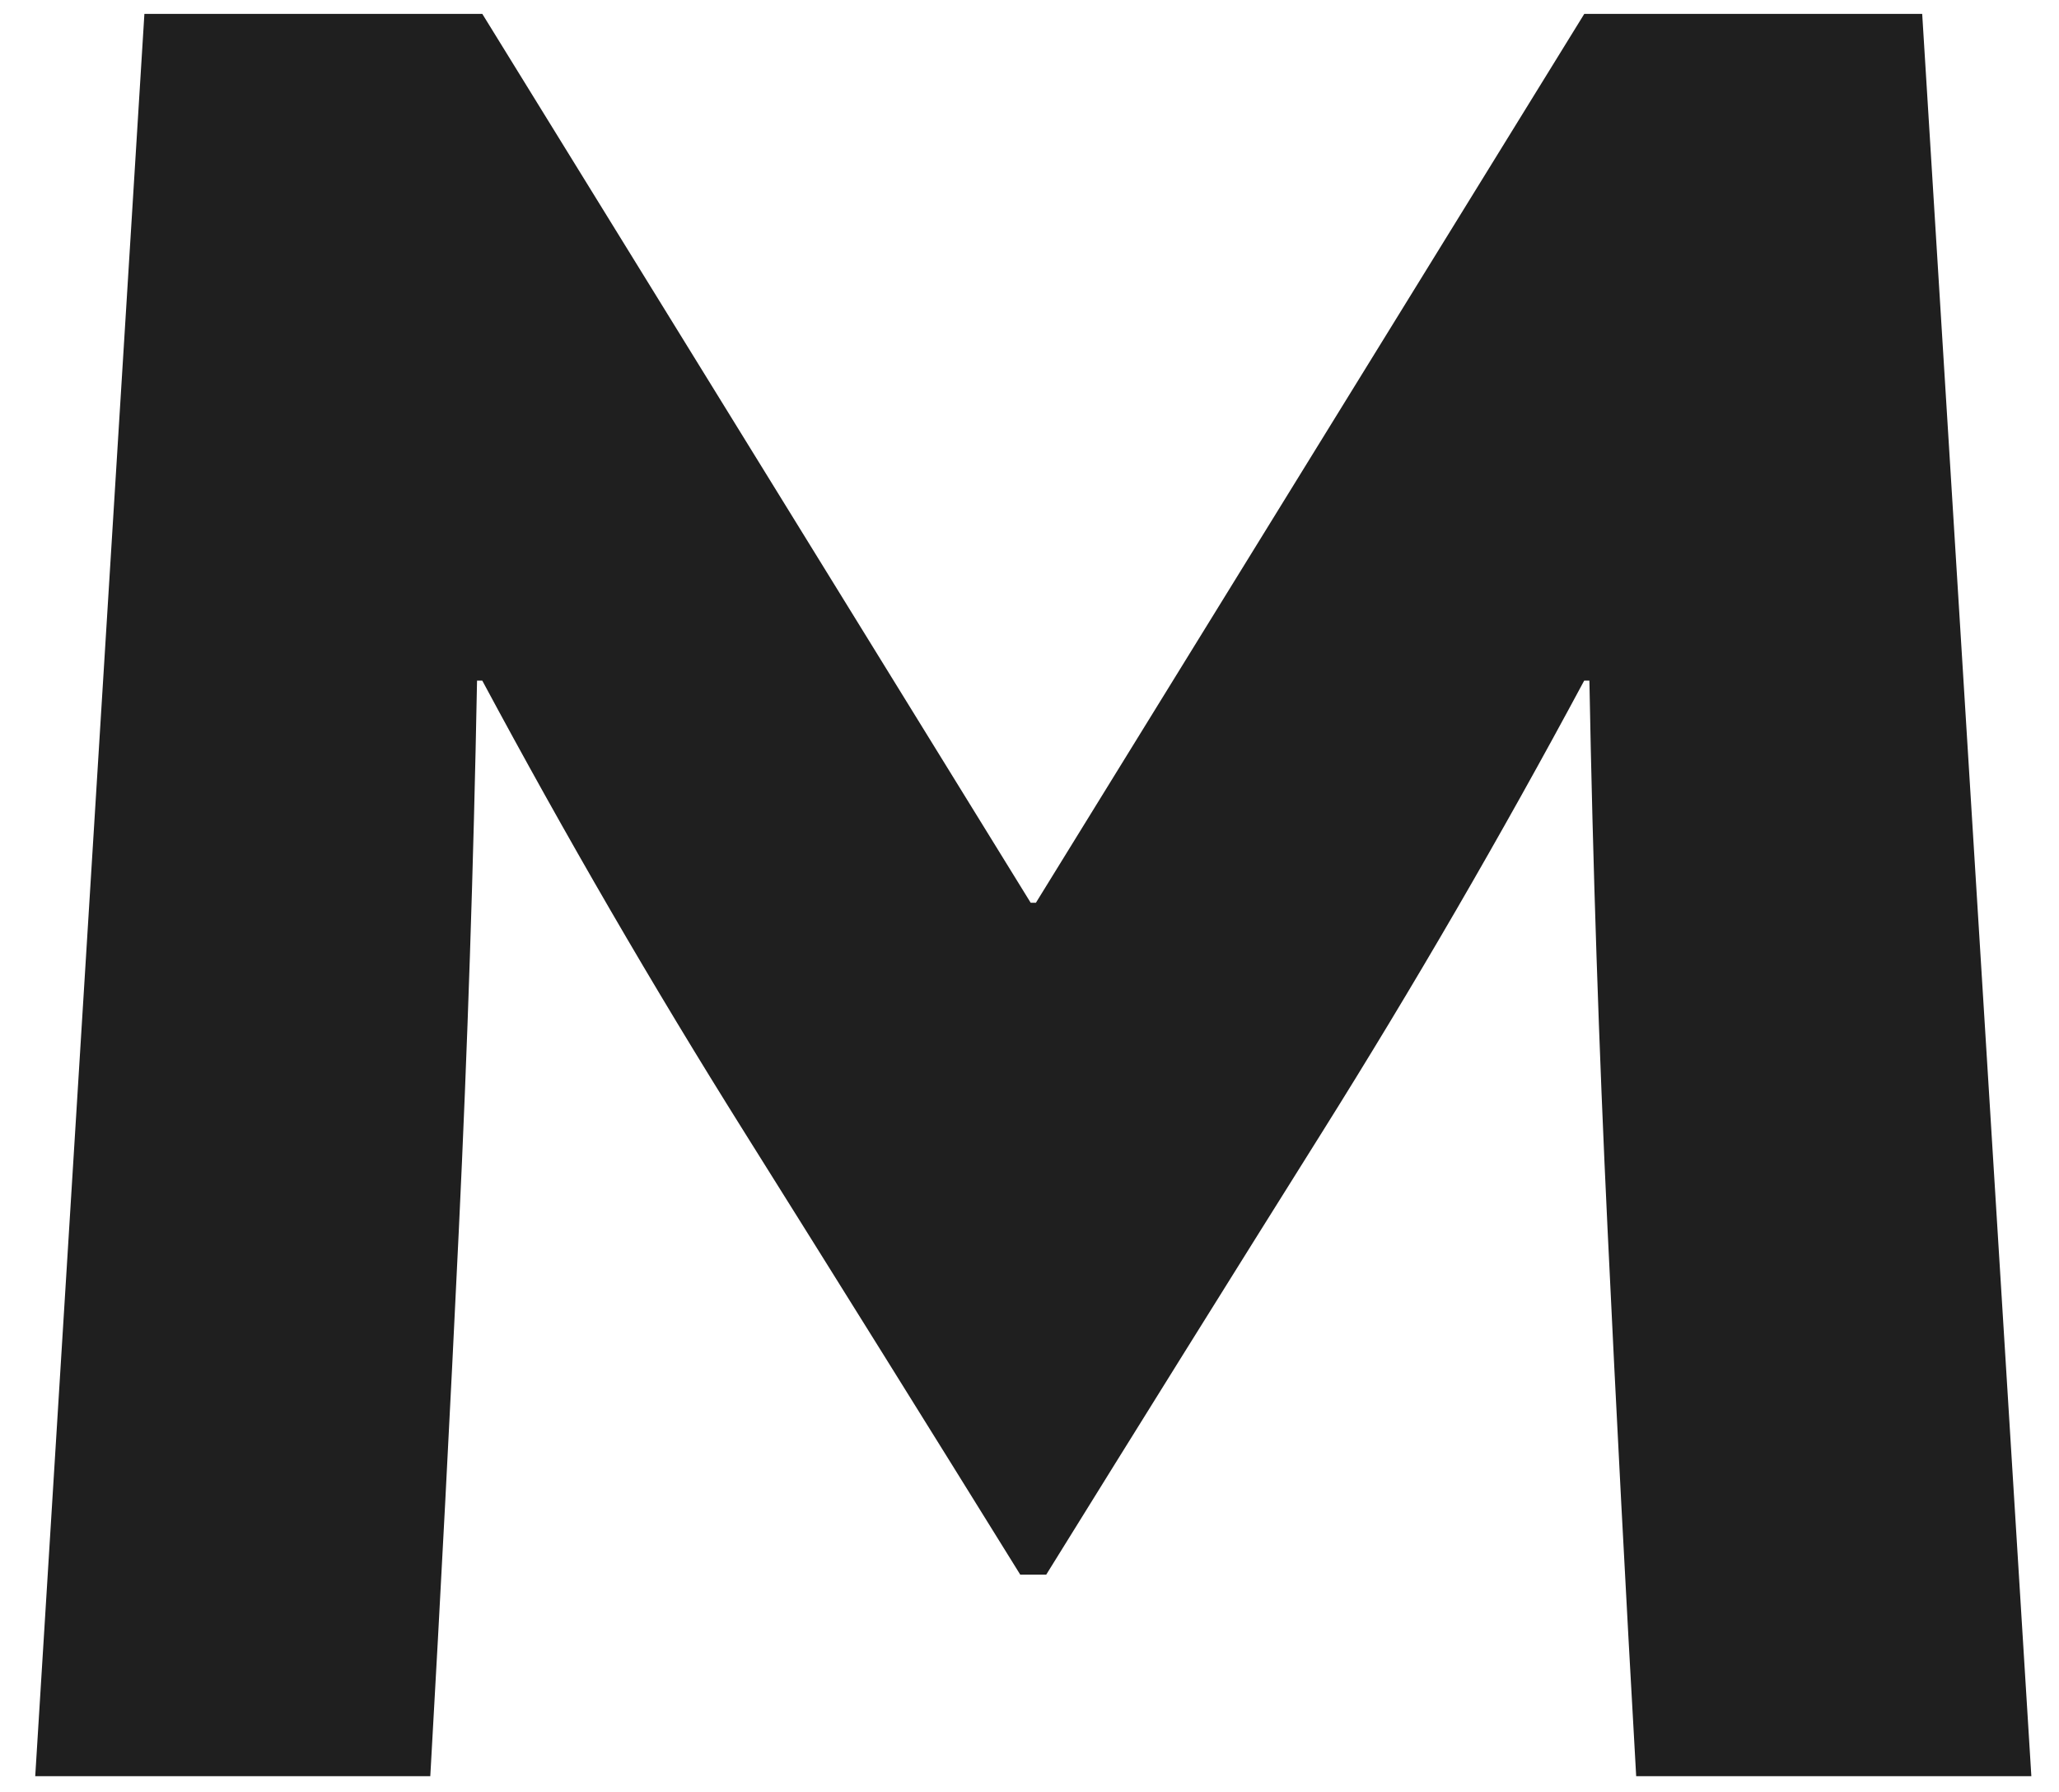 <svg width="54" height="47" viewBox="0 0 54 47" fill="none" xmlns="http://www.w3.org/2000/svg">
<path id="Vector" d="M53.272 46.587H42.911C42.638 41.798 42.388 37.02 42.161 32.252C41.933 27.486 41.774 22.685 41.684 17.851H41.548C39.367 21.917 37.072 25.871 34.664 29.711C32.255 33.552 29.847 37.415 27.439 41.3H26.757C24.348 37.415 21.94 33.552 19.532 29.711C17.123 25.871 14.829 21.916 12.648 17.851H12.511C12.42 22.686 12.262 27.486 12.034 32.252C11.806 37.02 11.557 41.798 11.285 46.587H0.924L3.787 0.364H12.649L27.031 23.678H27.168L41.55 0.364H50.412L53.275 46.587H53.272Z" fill="#1F1F1F"/>
</svg>

